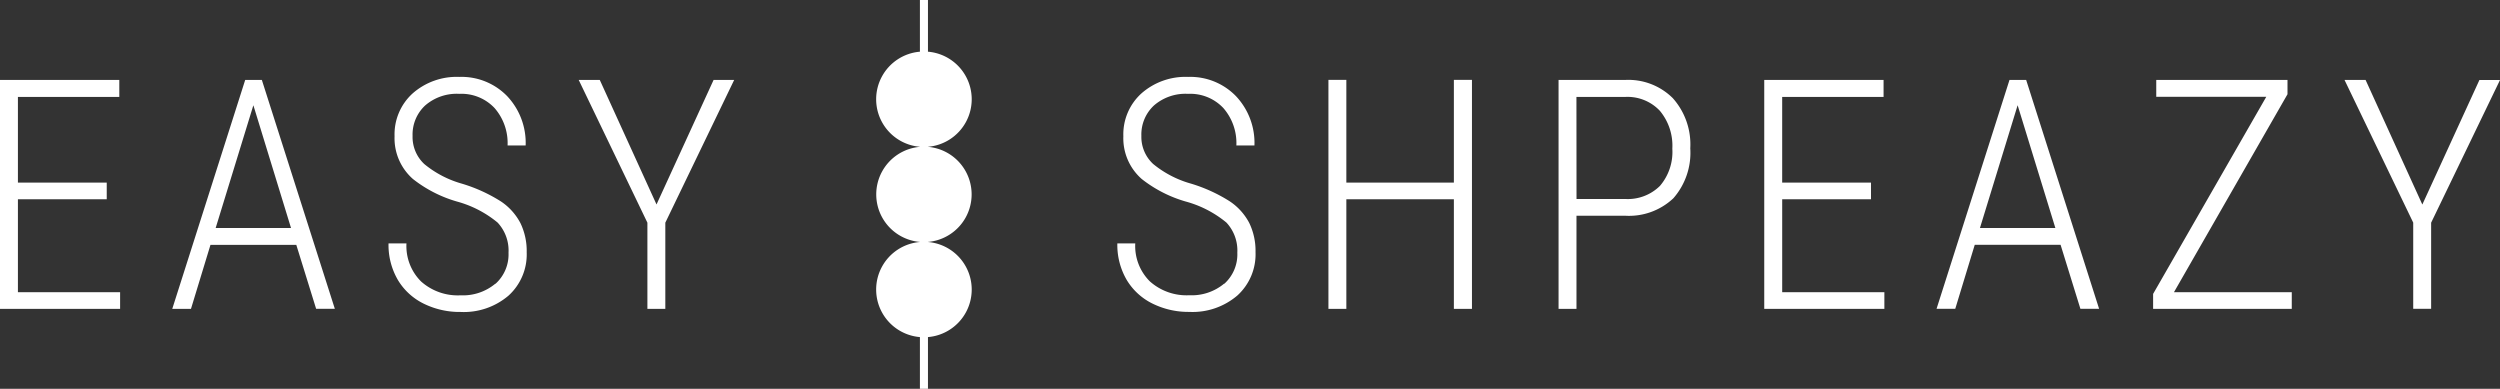<svg id="Group_325" data-name="Group 325" xmlns="http://www.w3.org/2000/svg" xmlns:xlink="http://www.w3.org/1999/xlink" width="175.239" height="27.252" viewBox="0 0 175.239 27.252">
  <rect x="0" y="0" width="175.239" height="27.252" fill="#333333" stroke="none"/>
  <defs>
    <clipPath id="clip-path">
      <rect id="Rectangle_21" data-name="Rectangle 21" width="175.239" height="27.252" transform="translate(0 0)" fill="none"/>
    </clipPath>
  </defs>
  <g id="Group_142" data-name="Group 142" transform="translate(0 0)" clip-path="url(#clip-path)">
    <path id="Path_235" data-name="Path 235" d="M42.042,15.084H40.565L45.38,25.09v6.038h1.256V25.09l4.826-10.005H50.019l-4,8.727Zm-7.32,14.281a3.544,3.544,0,0,1-2.44.815,3.858,3.858,0,0,1-2.766-.97,3.5,3.5,0,0,1-1.025-2.667H27.234a4.863,4.863,0,0,0,.656,2.562,4.328,4.328,0,0,0,1.818,1.664,5.7,5.7,0,0,0,2.573.578A4.825,4.825,0,0,0,35.647,30.2a3.9,3.9,0,0,0,1.272-3.036,4.484,4.484,0,0,0-.441-2.049A4.129,4.129,0,0,0,35.113,23.6a10.974,10.974,0,0,0-2.733-1.245,7.238,7.238,0,0,1-2.634-1.372A2.591,2.591,0,0,1,28.92,19a2.776,2.776,0,0,1,.876-2.121,3.365,3.365,0,0,1,2.4-.821,3.18,3.18,0,0,1,2.474,1,3.734,3.734,0,0,1,.909,2.617h1.267a4.772,4.772,0,0,0-1.3-3.46,4.456,4.456,0,0,0-3.35-1.344,4.665,4.665,0,0,0-3.272,1.157,3.871,3.871,0,0,0-1.267,3,3.8,3.8,0,0,0,1.289,3,9.029,9.029,0,0,0,3.074,1.576,7.594,7.594,0,0,1,2.859,1.477,2.872,2.872,0,0,1,.766,2.116,2.77,2.77,0,0,1-.92,2.182M17.76,16.858,20.4,25.464H15.116Zm4.4,14.269h1.311L18.355,15.084H17.187L12.075,31.128h1.312l1.366-4.485h6.016ZM7.482,22.28H1.256V16.274H8.363v-1.19H0V31.128H8.419V29.96H1.256V23.448H7.482Z" transform="translate(0 -9.48)" fill="#fff"/>
    <path id="Path_236" data-name="Path 236" d="M303.732,15.085h-1.477l4.815,10v6.039h1.256V25.09l4.827-10h-1.444l-4,8.727Zm-5.474,1v-1h-9.2v1.179h7.713l-7.933,13.817v1.047h9.719V29.96H290.3Zm-18.917.771,2.645,8.605H276.7Zm4.4,14.269h1.311l-5.113-16.043h-1.168l-5.113,16.043h1.311l1.366-4.485h6.017ZM269.062,22.28h-6.225V16.274h7.107v-1.19H261.58V31.128H270V29.96h-7.162V23.448h6.225Zm-20.647-6.005h3.416a3.109,3.109,0,0,1,2.43.97,3.816,3.816,0,0,1,.876,2.656,3.659,3.659,0,0,1-.865,2.606,3.2,3.2,0,0,1-2.451.92h-3.4ZM251.8,24.6a4.531,4.531,0,0,0,3.41-1.223,4.835,4.835,0,0,0,1.185-3.5,4.872,4.872,0,0,0-1.223-3.515,4.415,4.415,0,0,0-3.349-1.278h-4.661V31.128h1.256V24.6Zm-10.708-9.52h-1.268v7.2h-7.537v-7.2h-1.256V31.128h1.256v-7.68h7.537v7.68h1.268Zm-17.369,14.28a3.546,3.546,0,0,1-2.441.815,3.859,3.859,0,0,1-2.766-.97,3.494,3.494,0,0,1-1.025-2.666h-1.256a4.858,4.858,0,0,0,.656,2.562,4.328,4.328,0,0,0,1.818,1.664,5.693,5.693,0,0,0,2.573.578,4.828,4.828,0,0,0,3.367-1.151,3.9,3.9,0,0,0,1.272-3.036,4.49,4.49,0,0,0-.441-2.05,4.129,4.129,0,0,0-1.367-1.515,10.96,10.96,0,0,0-2.733-1.245,7.247,7.247,0,0,1-2.634-1.372A2.592,2.592,0,0,1,217.919,19a2.777,2.777,0,0,1,.876-2.121,3.368,3.368,0,0,1,2.4-.821,3.181,3.181,0,0,1,2.474,1,3.734,3.734,0,0,1,.909,2.617h1.267a4.772,4.772,0,0,0-1.3-3.46,4.456,4.456,0,0,0-3.35-1.344,4.664,4.664,0,0,0-3.272,1.157,3.87,3.87,0,0,0-1.267,3,3.8,3.8,0,0,0,1.289,3,9.034,9.034,0,0,0,3.075,1.576,7.6,7.6,0,0,1,2.859,1.476,2.869,2.869,0,0,1,.766,2.116,2.771,2.771,0,0,1-.92,2.182" transform="translate(-137.914 -9.48)" fill="#fff"/>
    <path id="Path_237" data-name="Path 237" d="M172.636,0V3.624a3.344,3.344,0,0,0,0,6.665v.005a3.344,3.344,0,0,0,0,6.664v.005a3.344,3.344,0,0,0,0,6.665v3.624h.564V23.628a3.344,3.344,0,0,0,0-6.665v-.005a3.344,3.344,0,0,0,0-6.664v-.005a3.344,3.344,0,0,0,0-6.665V0Z" transform="translate(-108.154 0)" fill="#fff"/>
  </g>
</svg>
